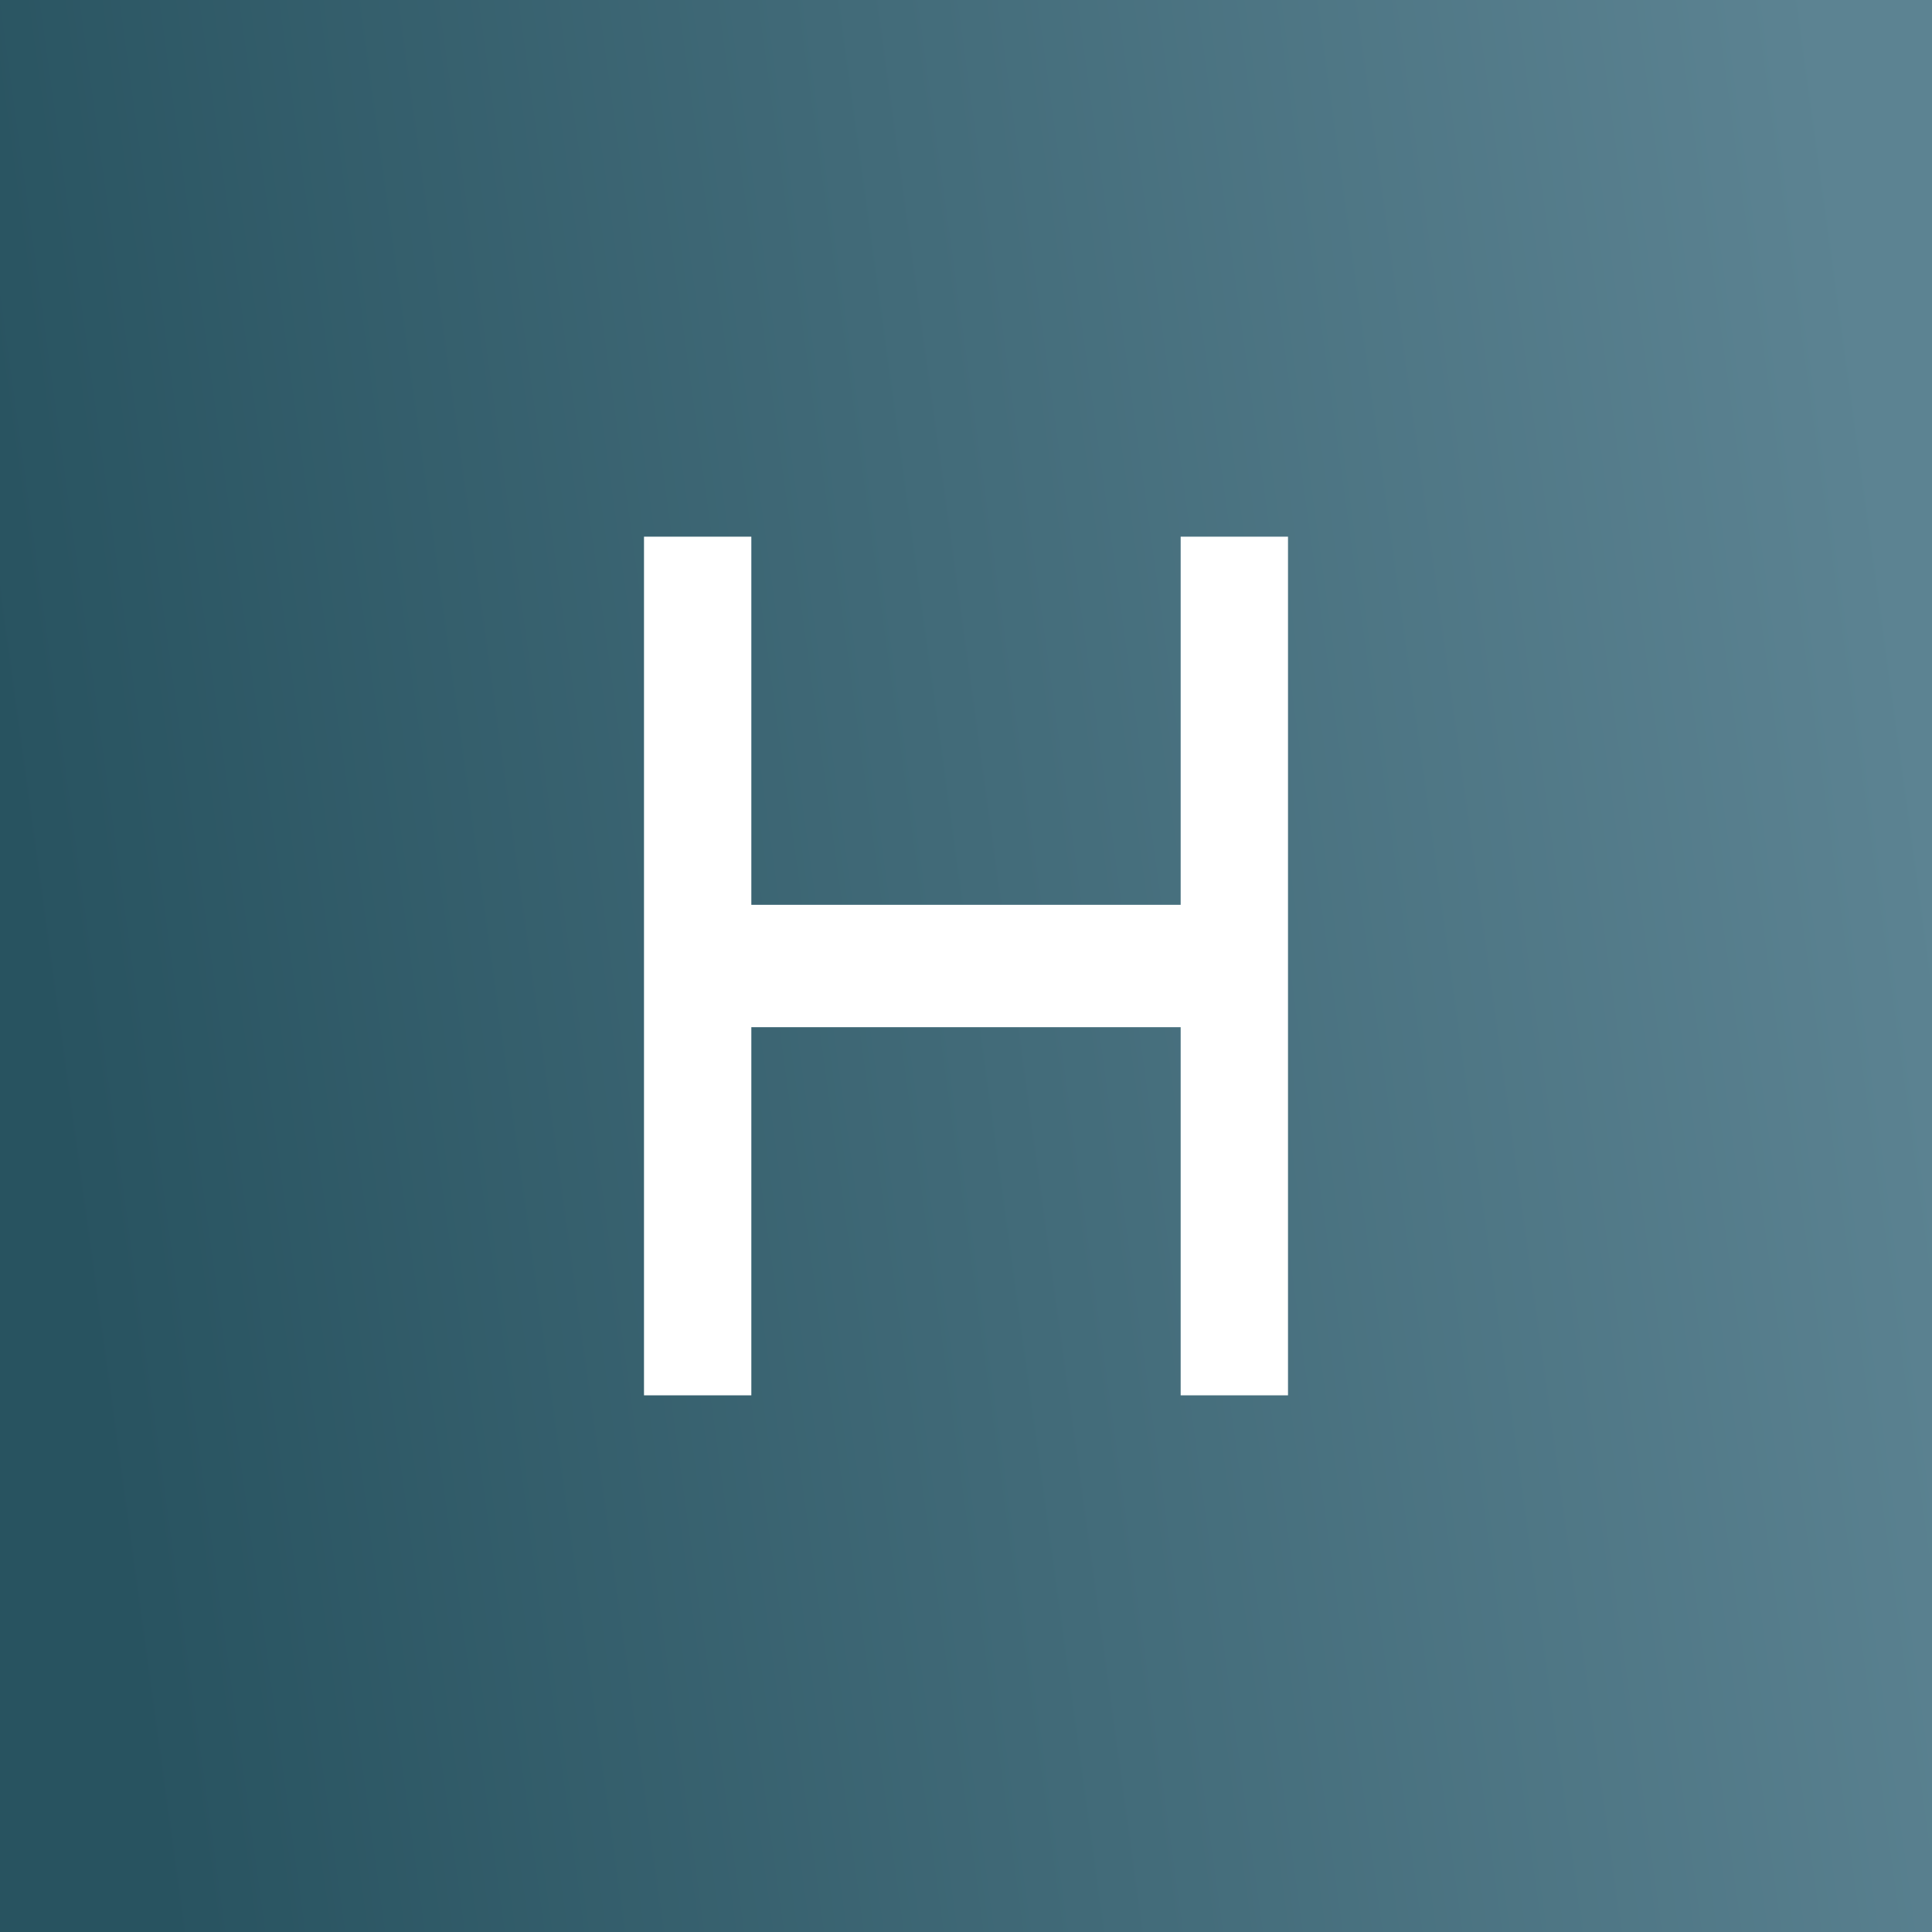 <!-- by TradingView --><svg width="18" height="18" viewBox="0 0 18 18" xmlns="http://www.w3.org/2000/svg"><rect x="0" y="0" width="18" height="18" fill="#333333" stroke="none"/><path fill="url(#a)" d="M0 0h18v18H0z"/><path d="M6 13V5h1v3.43h4V5h1v8h-1V9.57H7V13H6Z" fill="#fff"/><defs><linearGradient id="a" x1="18" y1="7.88" x2=".48" y2="10.29" gradientUnits="userSpaceOnUse"><stop stop-color="#5C8392"/><stop offset="1" stop-color="#285360"/></linearGradient></defs></svg>